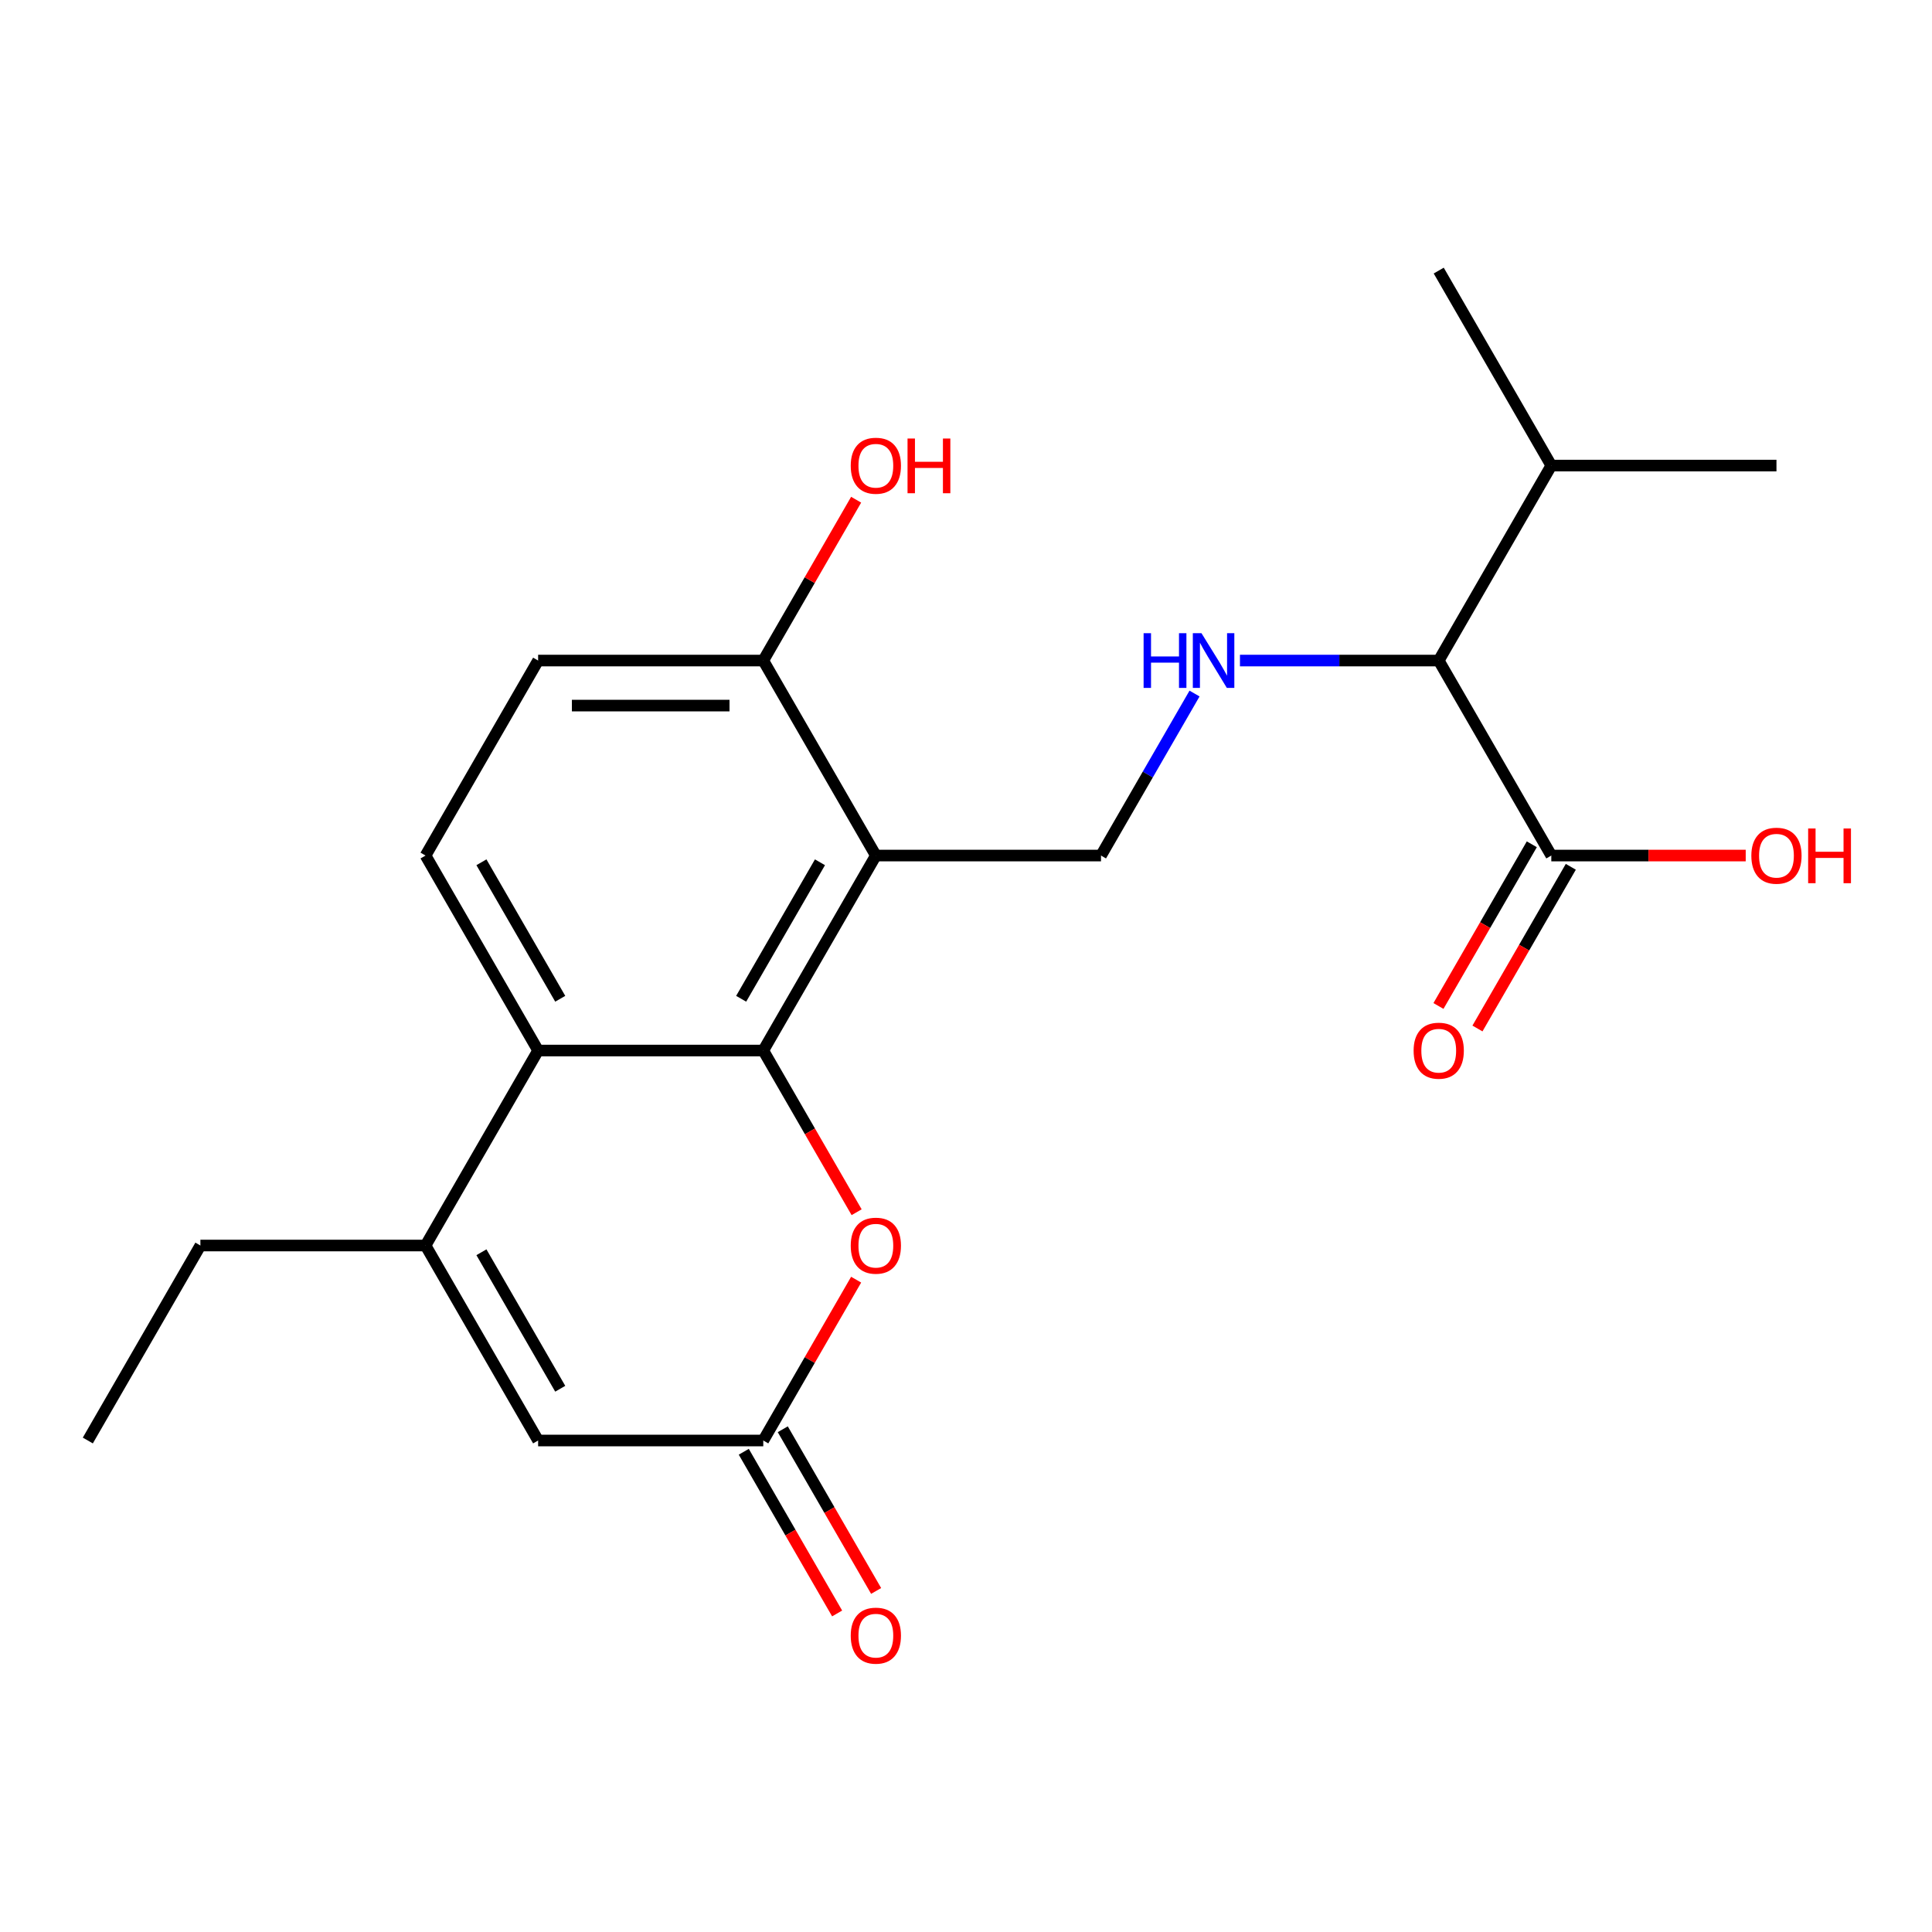 <?xml version='1.0' encoding='iso-8859-1'?>
<svg version='1.1' baseProfile='full'
              xmlns='http://www.w3.org/2000/svg'
                      xmlns:rdkit='http://www.rdkit.org/xml'
                      xmlns:xlink='http://www.w3.org/1999/xlink'
                  xml:space='preserve'
width='1000px' height='1000px' viewBox='0 0 1000 1000'>
<!-- END OF HEADER -->
<rect style='opacity:1.0;fill:#FFFFFF;stroke:none' width='1000' height='1000' x='0' y='0'> </rect>
<path class='bond-0' d='M 395.07,543.754 L 453.339,442.829' style='fill:none;fill-rule:evenodd;stroke:#000000;stroke-width:6px;stroke-linecap:butt;stroke-linejoin:miter;stroke-opacity:1' />
<path class='bond-0' d='M 383.625,516.961 L 424.414,446.314' style='fill:none;fill-rule:evenodd;stroke:#000000;stroke-width:6px;stroke-linecap:butt;stroke-linejoin:miter;stroke-opacity:1' />
<path class='bond-1' d='M 395.07,543.754 L 278.531,543.754' style='fill:none;fill-rule:evenodd;stroke:#000000;stroke-width:6px;stroke-linecap:butt;stroke-linejoin:miter;stroke-opacity:1' />
<path class='bond-3' d='M 395.07,543.754 L 419.23,585.6' style='fill:none;fill-rule:evenodd;stroke:#000000;stroke-width:6px;stroke-linecap:butt;stroke-linejoin:miter;stroke-opacity:1' />
<path class='bond-3' d='M 419.23,585.6 L 443.389,627.446' style='fill:none;fill-rule:evenodd;stroke:#FF0000;stroke-width:6px;stroke-linecap:butt;stroke-linejoin:miter;stroke-opacity:1' />
<path class='bond-7' d='M 453.339,442.829 L 569.878,442.829' style='fill:none;fill-rule:evenodd;stroke:#000000;stroke-width:6px;stroke-linecap:butt;stroke-linejoin:miter;stroke-opacity:1' />
<path class='bond-11' d='M 453.339,442.829 L 395.07,341.903' style='fill:none;fill-rule:evenodd;stroke:#000000;stroke-width:6px;stroke-linecap:butt;stroke-linejoin:miter;stroke-opacity:1' />
<path class='bond-2' d='M 278.531,543.754 L 220.262,644.679' style='fill:none;fill-rule:evenodd;stroke:#000000;stroke-width:6px;stroke-linecap:butt;stroke-linejoin:miter;stroke-opacity:1' />
<path class='bond-10' d='M 278.531,543.754 L 220.262,442.829' style='fill:none;fill-rule:evenodd;stroke:#000000;stroke-width:6px;stroke-linecap:butt;stroke-linejoin:miter;stroke-opacity:1' />
<path class='bond-10' d='M 289.976,516.961 L 249.188,446.314' style='fill:none;fill-rule:evenodd;stroke:#000000;stroke-width:6px;stroke-linecap:butt;stroke-linejoin:miter;stroke-opacity:1' />
<path class='bond-18' d='M 220.262,644.679 L 103.724,644.679' style='fill:none;fill-rule:evenodd;stroke:#000000;stroke-width:6px;stroke-linecap:butt;stroke-linejoin:miter;stroke-opacity:1' />
<path class='bond-22' d='M 220.262,644.679 L 278.531,745.604' style='fill:none;fill-rule:evenodd;stroke:#000000;stroke-width:6px;stroke-linecap:butt;stroke-linejoin:miter;stroke-opacity:1' />
<path class='bond-22' d='M 249.188,648.164 L 289.976,718.812' style='fill:none;fill-rule:evenodd;stroke:#000000;stroke-width:6px;stroke-linecap:butt;stroke-linejoin:miter;stroke-opacity:1' />
<path class='bond-4' d='M 443.135,662.353 L 419.103,703.979' style='fill:none;fill-rule:evenodd;stroke:#FF0000;stroke-width:6px;stroke-linecap:butt;stroke-linejoin:miter;stroke-opacity:1' />
<path class='bond-4' d='M 419.103,703.979 L 395.07,745.604' style='fill:none;fill-rule:evenodd;stroke:#000000;stroke-width:6px;stroke-linecap:butt;stroke-linejoin:miter;stroke-opacity:1' />
<path class='bond-5' d='M 395.07,745.604 L 278.531,745.604' style='fill:none;fill-rule:evenodd;stroke:#000000;stroke-width:6px;stroke-linecap:butt;stroke-linejoin:miter;stroke-opacity:1' />
<path class='bond-12' d='M 384.977,751.431 L 409.137,793.277' style='fill:none;fill-rule:evenodd;stroke:#000000;stroke-width:6px;stroke-linecap:butt;stroke-linejoin:miter;stroke-opacity:1' />
<path class='bond-12' d='M 409.137,793.277 L 433.297,835.123' style='fill:none;fill-rule:evenodd;stroke:#FF0000;stroke-width:6px;stroke-linecap:butt;stroke-linejoin:miter;stroke-opacity:1' />
<path class='bond-12' d='M 405.162,739.777 L 429.322,781.623' style='fill:none;fill-rule:evenodd;stroke:#000000;stroke-width:6px;stroke-linecap:butt;stroke-linejoin:miter;stroke-opacity:1' />
<path class='bond-12' d='M 429.322,781.623 L 453.482,823.469' style='fill:none;fill-rule:evenodd;stroke:#FF0000;stroke-width:6px;stroke-linecap:butt;stroke-linejoin:miter;stroke-opacity:1' />
<path class='bond-6' d='M 618.289,358.977 L 594.083,400.903' style='fill:none;fill-rule:evenodd;stroke:#0000FF;stroke-width:6px;stroke-linecap:butt;stroke-linejoin:miter;stroke-opacity:1' />
<path class='bond-6' d='M 594.083,400.903 L 569.878,442.829' style='fill:none;fill-rule:evenodd;stroke:#000000;stroke-width:6px;stroke-linecap:butt;stroke-linejoin:miter;stroke-opacity:1' />
<path class='bond-9' d='M 641.8,341.903 L 693.243,341.903' style='fill:none;fill-rule:evenodd;stroke:#0000FF;stroke-width:6px;stroke-linecap:butt;stroke-linejoin:miter;stroke-opacity:1' />
<path class='bond-9' d='M 693.243,341.903 L 744.685,341.903' style='fill:none;fill-rule:evenodd;stroke:#000000;stroke-width:6px;stroke-linecap:butt;stroke-linejoin:miter;stroke-opacity:1' />
<path class='bond-8' d='M 802.954,442.829 L 744.685,341.903' style='fill:none;fill-rule:evenodd;stroke:#000000;stroke-width:6px;stroke-linecap:butt;stroke-linejoin:miter;stroke-opacity:1' />
<path class='bond-13' d='M 792.862,437.002 L 768.702,478.848' style='fill:none;fill-rule:evenodd;stroke:#000000;stroke-width:6px;stroke-linecap:butt;stroke-linejoin:miter;stroke-opacity:1' />
<path class='bond-13' d='M 768.702,478.848 L 744.542,520.694' style='fill:none;fill-rule:evenodd;stroke:#FF0000;stroke-width:6px;stroke-linecap:butt;stroke-linejoin:miter;stroke-opacity:1' />
<path class='bond-13' d='M 813.047,448.656 L 788.887,490.501' style='fill:none;fill-rule:evenodd;stroke:#000000;stroke-width:6px;stroke-linecap:butt;stroke-linejoin:miter;stroke-opacity:1' />
<path class='bond-13' d='M 788.887,490.501 L 764.727,532.347' style='fill:none;fill-rule:evenodd;stroke:#FF0000;stroke-width:6px;stroke-linecap:butt;stroke-linejoin:miter;stroke-opacity:1' />
<path class='bond-15' d='M 802.954,442.829 L 853.267,442.829' style='fill:none;fill-rule:evenodd;stroke:#000000;stroke-width:6px;stroke-linecap:butt;stroke-linejoin:miter;stroke-opacity:1' />
<path class='bond-15' d='M 853.267,442.829 L 903.579,442.829' style='fill:none;fill-rule:evenodd;stroke:#FF0000;stroke-width:6px;stroke-linecap:butt;stroke-linejoin:miter;stroke-opacity:1' />
<path class='bond-16' d='M 744.685,341.903 L 802.954,240.978' style='fill:none;fill-rule:evenodd;stroke:#000000;stroke-width:6px;stroke-linecap:butt;stroke-linejoin:miter;stroke-opacity:1' />
<path class='bond-14' d='M 220.262,442.829 L 278.531,341.903' style='fill:none;fill-rule:evenodd;stroke:#000000;stroke-width:6px;stroke-linecap:butt;stroke-linejoin:miter;stroke-opacity:1' />
<path class='bond-17' d='M 395.07,341.903 L 419.103,300.278' style='fill:none;fill-rule:evenodd;stroke:#000000;stroke-width:6px;stroke-linecap:butt;stroke-linejoin:miter;stroke-opacity:1' />
<path class='bond-17' d='M 419.103,300.278 L 443.135,258.652' style='fill:none;fill-rule:evenodd;stroke:#FF0000;stroke-width:6px;stroke-linecap:butt;stroke-linejoin:miter;stroke-opacity:1' />
<path class='bond-23' d='M 395.07,341.903 L 278.531,341.903' style='fill:none;fill-rule:evenodd;stroke:#000000;stroke-width:6px;stroke-linecap:butt;stroke-linejoin:miter;stroke-opacity:1' />
<path class='bond-23' d='M 377.589,365.211 L 296.012,365.211' style='fill:none;fill-rule:evenodd;stroke:#000000;stroke-width:6px;stroke-linecap:butt;stroke-linejoin:miter;stroke-opacity:1' />
<path class='bond-19' d='M 802.954,240.978 L 919.493,240.978' style='fill:none;fill-rule:evenodd;stroke:#000000;stroke-width:6px;stroke-linecap:butt;stroke-linejoin:miter;stroke-opacity:1' />
<path class='bond-20' d='M 802.954,240.978 L 744.685,140.053' style='fill:none;fill-rule:evenodd;stroke:#000000;stroke-width:6px;stroke-linecap:butt;stroke-linejoin:miter;stroke-opacity:1' />
<path class='bond-21' d='M 103.724,644.679 L 45.455,745.604' style='fill:none;fill-rule:evenodd;stroke:#000000;stroke-width:6px;stroke-linecap:butt;stroke-linejoin:miter;stroke-opacity:1' />
<path  class='atom-4' d='M 440.339 644.759
Q 440.339 637.959, 443.699 634.159
Q 447.059 630.359, 453.339 630.359
Q 459.619 630.359, 462.979 634.159
Q 466.339 637.959, 466.339 644.759
Q 466.339 651.639, 462.939 655.559
Q 459.539 659.439, 453.339 659.439
Q 447.099 659.439, 443.699 655.559
Q 440.339 651.679, 440.339 644.759
M 453.339 656.239
Q 457.659 656.239, 459.979 653.359
Q 462.339 650.439, 462.339 644.759
Q 462.339 639.199, 459.979 636.399
Q 457.659 633.559, 453.339 633.559
Q 449.019 633.559, 446.659 636.359
Q 444.339 639.159, 444.339 644.759
Q 444.339 650.479, 446.659 653.359
Q 449.019 656.239, 453.339 656.239
' fill='#FF0000'/>
<path  class='atom-7' d='M 591.927 327.743
L 595.767 327.743
L 595.767 339.783
L 610.247 339.783
L 610.247 327.743
L 614.087 327.743
L 614.087 356.063
L 610.247 356.063
L 610.247 342.983
L 595.767 342.983
L 595.767 356.063
L 591.927 356.063
L 591.927 327.743
' fill='#0000FF'/>
<path  class='atom-7' d='M 621.887 327.743
L 631.167 342.743
Q 632.087 344.223, 633.567 346.903
Q 635.047 349.583, 635.127 349.743
L 635.127 327.743
L 638.887 327.743
L 638.887 356.063
L 635.007 356.063
L 625.047 339.663
Q 623.887 337.743, 622.647 335.543
Q 621.447 333.343, 621.087 332.663
L 621.087 356.063
L 617.407 356.063
L 617.407 327.743
L 621.887 327.743
' fill='#0000FF'/>
<path  class='atom-13' d='M 440.339 846.61
Q 440.339 839.81, 443.699 836.01
Q 447.059 832.21, 453.339 832.21
Q 459.619 832.21, 462.979 836.01
Q 466.339 839.81, 466.339 846.61
Q 466.339 853.49, 462.939 857.41
Q 459.539 861.29, 453.339 861.29
Q 447.099 861.29, 443.699 857.41
Q 440.339 853.53, 440.339 846.61
M 453.339 858.09
Q 457.659 858.09, 459.979 855.21
Q 462.339 852.29, 462.339 846.61
Q 462.339 841.05, 459.979 838.25
Q 457.659 835.41, 453.339 835.41
Q 449.019 835.41, 446.659 838.21
Q 444.339 841.01, 444.339 846.61
Q 444.339 852.33, 446.659 855.21
Q 449.019 858.09, 453.339 858.09
' fill='#FF0000'/>
<path  class='atom-14' d='M 731.685 543.834
Q 731.685 537.034, 735.045 533.234
Q 738.405 529.434, 744.685 529.434
Q 750.965 529.434, 754.325 533.234
Q 757.685 537.034, 757.685 543.834
Q 757.685 550.714, 754.285 554.634
Q 750.885 558.514, 744.685 558.514
Q 738.445 558.514, 735.045 554.634
Q 731.685 550.754, 731.685 543.834
M 744.685 555.314
Q 749.005 555.314, 751.325 552.434
Q 753.685 549.514, 753.685 543.834
Q 753.685 538.274, 751.325 535.474
Q 749.005 532.634, 744.685 532.634
Q 740.365 532.634, 738.005 535.434
Q 735.685 538.234, 735.685 543.834
Q 735.685 549.554, 738.005 552.434
Q 740.365 555.314, 744.685 555.314
' fill='#FF0000'/>
<path  class='atom-16' d='M 906.493 442.909
Q 906.493 436.109, 909.853 432.309
Q 913.213 428.509, 919.493 428.509
Q 925.773 428.509, 929.133 432.309
Q 932.493 436.109, 932.493 442.909
Q 932.493 449.789, 929.093 453.709
Q 925.693 457.589, 919.493 457.589
Q 913.253 457.589, 909.853 453.709
Q 906.493 449.829, 906.493 442.909
M 919.493 454.389
Q 923.813 454.389, 926.133 451.509
Q 928.493 448.589, 928.493 442.909
Q 928.493 437.349, 926.133 434.549
Q 923.813 431.709, 919.493 431.709
Q 915.173 431.709, 912.813 434.509
Q 910.493 437.309, 910.493 442.909
Q 910.493 448.629, 912.813 451.509
Q 915.173 454.389, 919.493 454.389
' fill='#FF0000'/>
<path  class='atom-16' d='M 935.893 428.829
L 939.733 428.829
L 939.733 440.869
L 954.213 440.869
L 954.213 428.829
L 958.053 428.829
L 958.053 457.149
L 954.213 457.149
L 954.213 444.069
L 939.733 444.069
L 939.733 457.149
L 935.893 457.149
L 935.893 428.829
' fill='#FF0000'/>
<path  class='atom-18' d='M 440.339 241.058
Q 440.339 234.258, 443.699 230.458
Q 447.059 226.658, 453.339 226.658
Q 459.619 226.658, 462.979 230.458
Q 466.339 234.258, 466.339 241.058
Q 466.339 247.938, 462.939 251.858
Q 459.539 255.738, 453.339 255.738
Q 447.099 255.738, 443.699 251.858
Q 440.339 247.978, 440.339 241.058
M 453.339 252.538
Q 457.659 252.538, 459.979 249.658
Q 462.339 246.738, 462.339 241.058
Q 462.339 235.498, 459.979 232.698
Q 457.659 229.858, 453.339 229.858
Q 449.019 229.858, 446.659 232.658
Q 444.339 235.458, 444.339 241.058
Q 444.339 246.778, 446.659 249.658
Q 449.019 252.538, 453.339 252.538
' fill='#FF0000'/>
<path  class='atom-18' d='M 469.739 226.978
L 473.579 226.978
L 473.579 239.018
L 488.059 239.018
L 488.059 226.978
L 491.899 226.978
L 491.899 255.298
L 488.059 255.298
L 488.059 242.218
L 473.579 242.218
L 473.579 255.298
L 469.739 255.298
L 469.739 226.978
' fill='#FF0000'/>
</svg>
